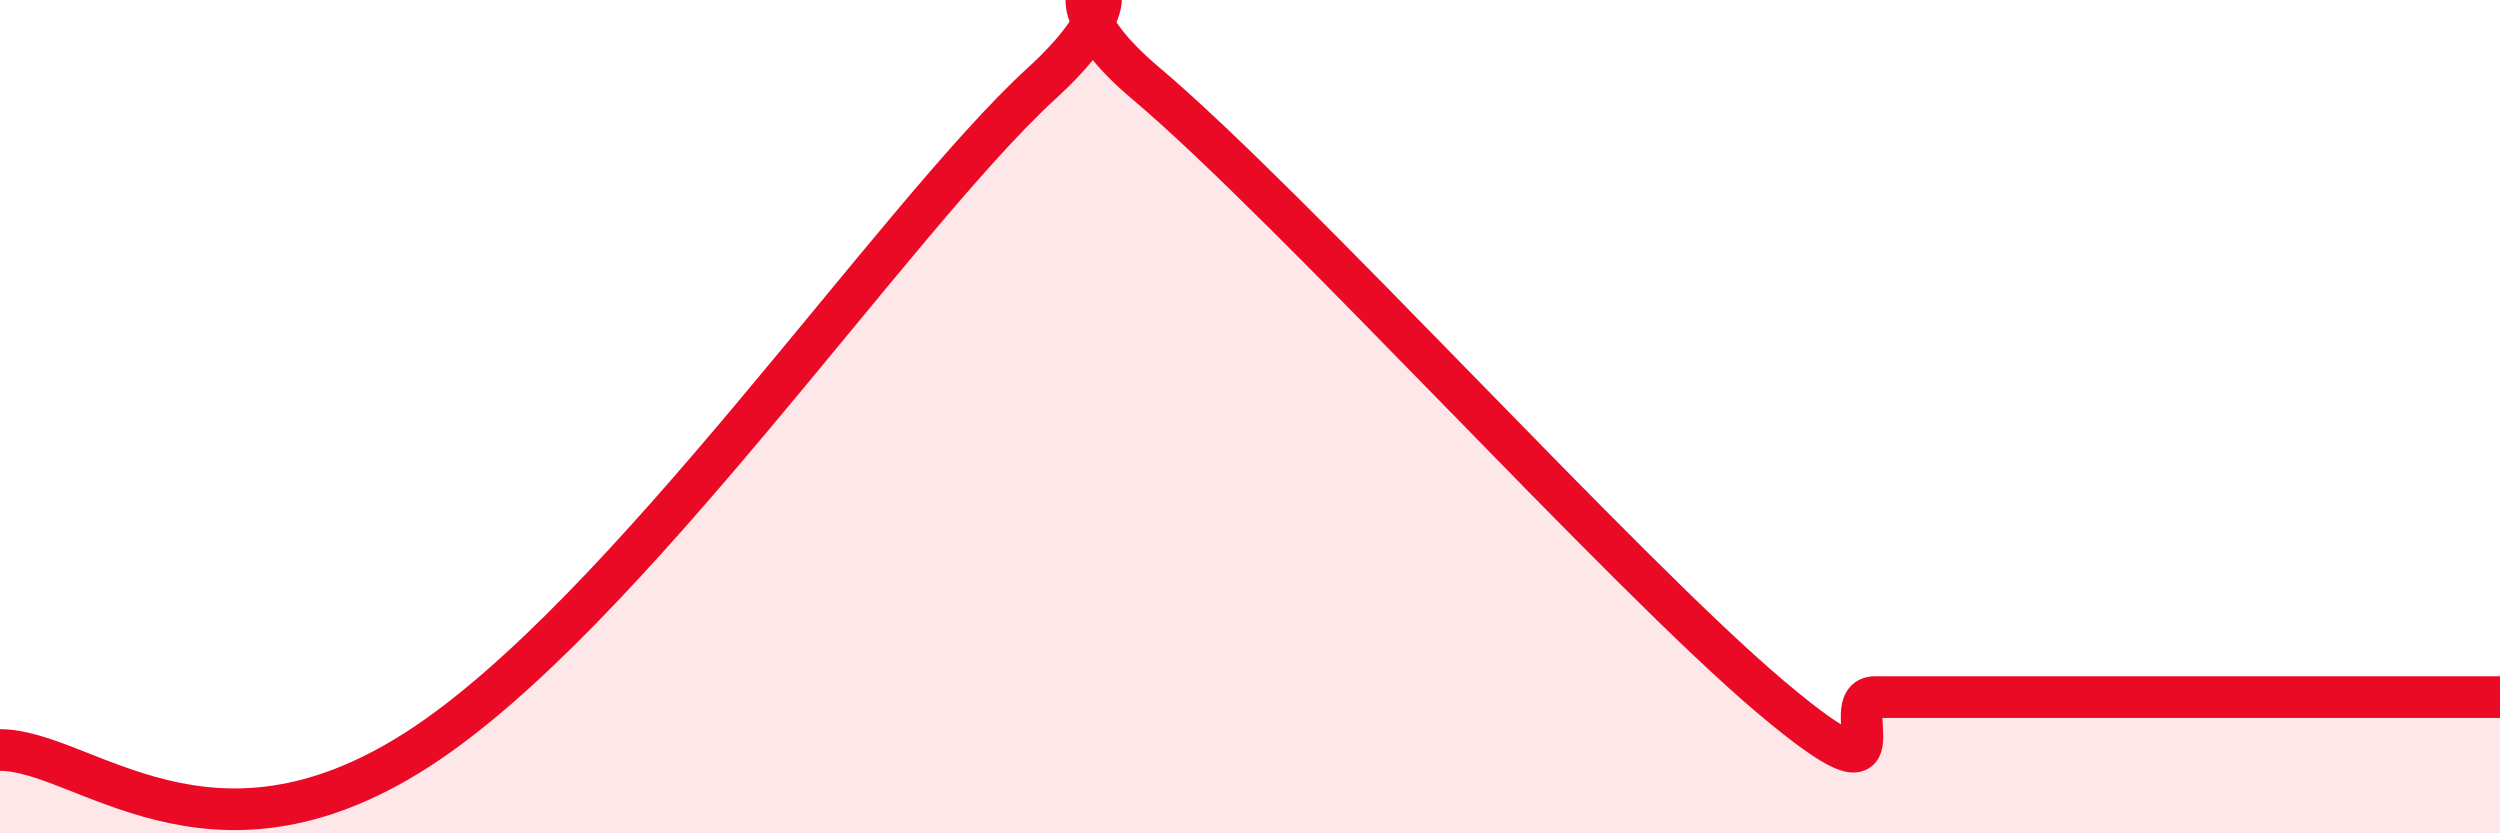 
    <svg width="60" height="20" viewBox="0 0 60 20" xmlns="http://www.w3.org/2000/svg">
      <path
        d="M 0,18 C 2,18 5,21.2 10,18 C 15,14.8 21.5,5.2 25,2 C 28.5,-1.2 24,-0.95 27.5,2 C 31,4.95 39,13.78 42.5,16.73 C 46,19.68 44,16.73 45,16.73 C 46,16.73 46.5,16.73 47.5,16.73 C 48.5,16.73 49,16.73 50,16.73 C 51,16.73 51.5,16.73 52.5,16.73 C 53.5,16.73 53.5,16.73 55,16.73 C 56.5,16.73 59,16.73 60,16.73L60 20L0 20Z"
        fill="#EB0A25"
        opacity="0.1"
        stroke-linecap="round"
        stroke-linejoin="round"
      />
      <path
        d="M 0,18 C 2,18 5,21.2 10,18 C 15,14.8 21.5,5.2 25,2 C 28.5,-1.2 24,-0.95 27.5,2 C 31,4.95 39,13.78 42.5,16.73 C 46,19.68 44,16.73 45,16.73 C 46,16.73 46.5,16.73 47.5,16.73 C 48.5,16.73 49,16.73 50,16.73 C 51,16.73 51.5,16.73 52.5,16.73 C 53.5,16.73 53.5,16.73 55,16.73 C 56.5,16.73 59,16.73 60,16.73"
        stroke="#EB0A25"
        stroke-width="1"
        fill="none"
        stroke-linecap="round"
        stroke-linejoin="round"
      />
    </svg>
  
